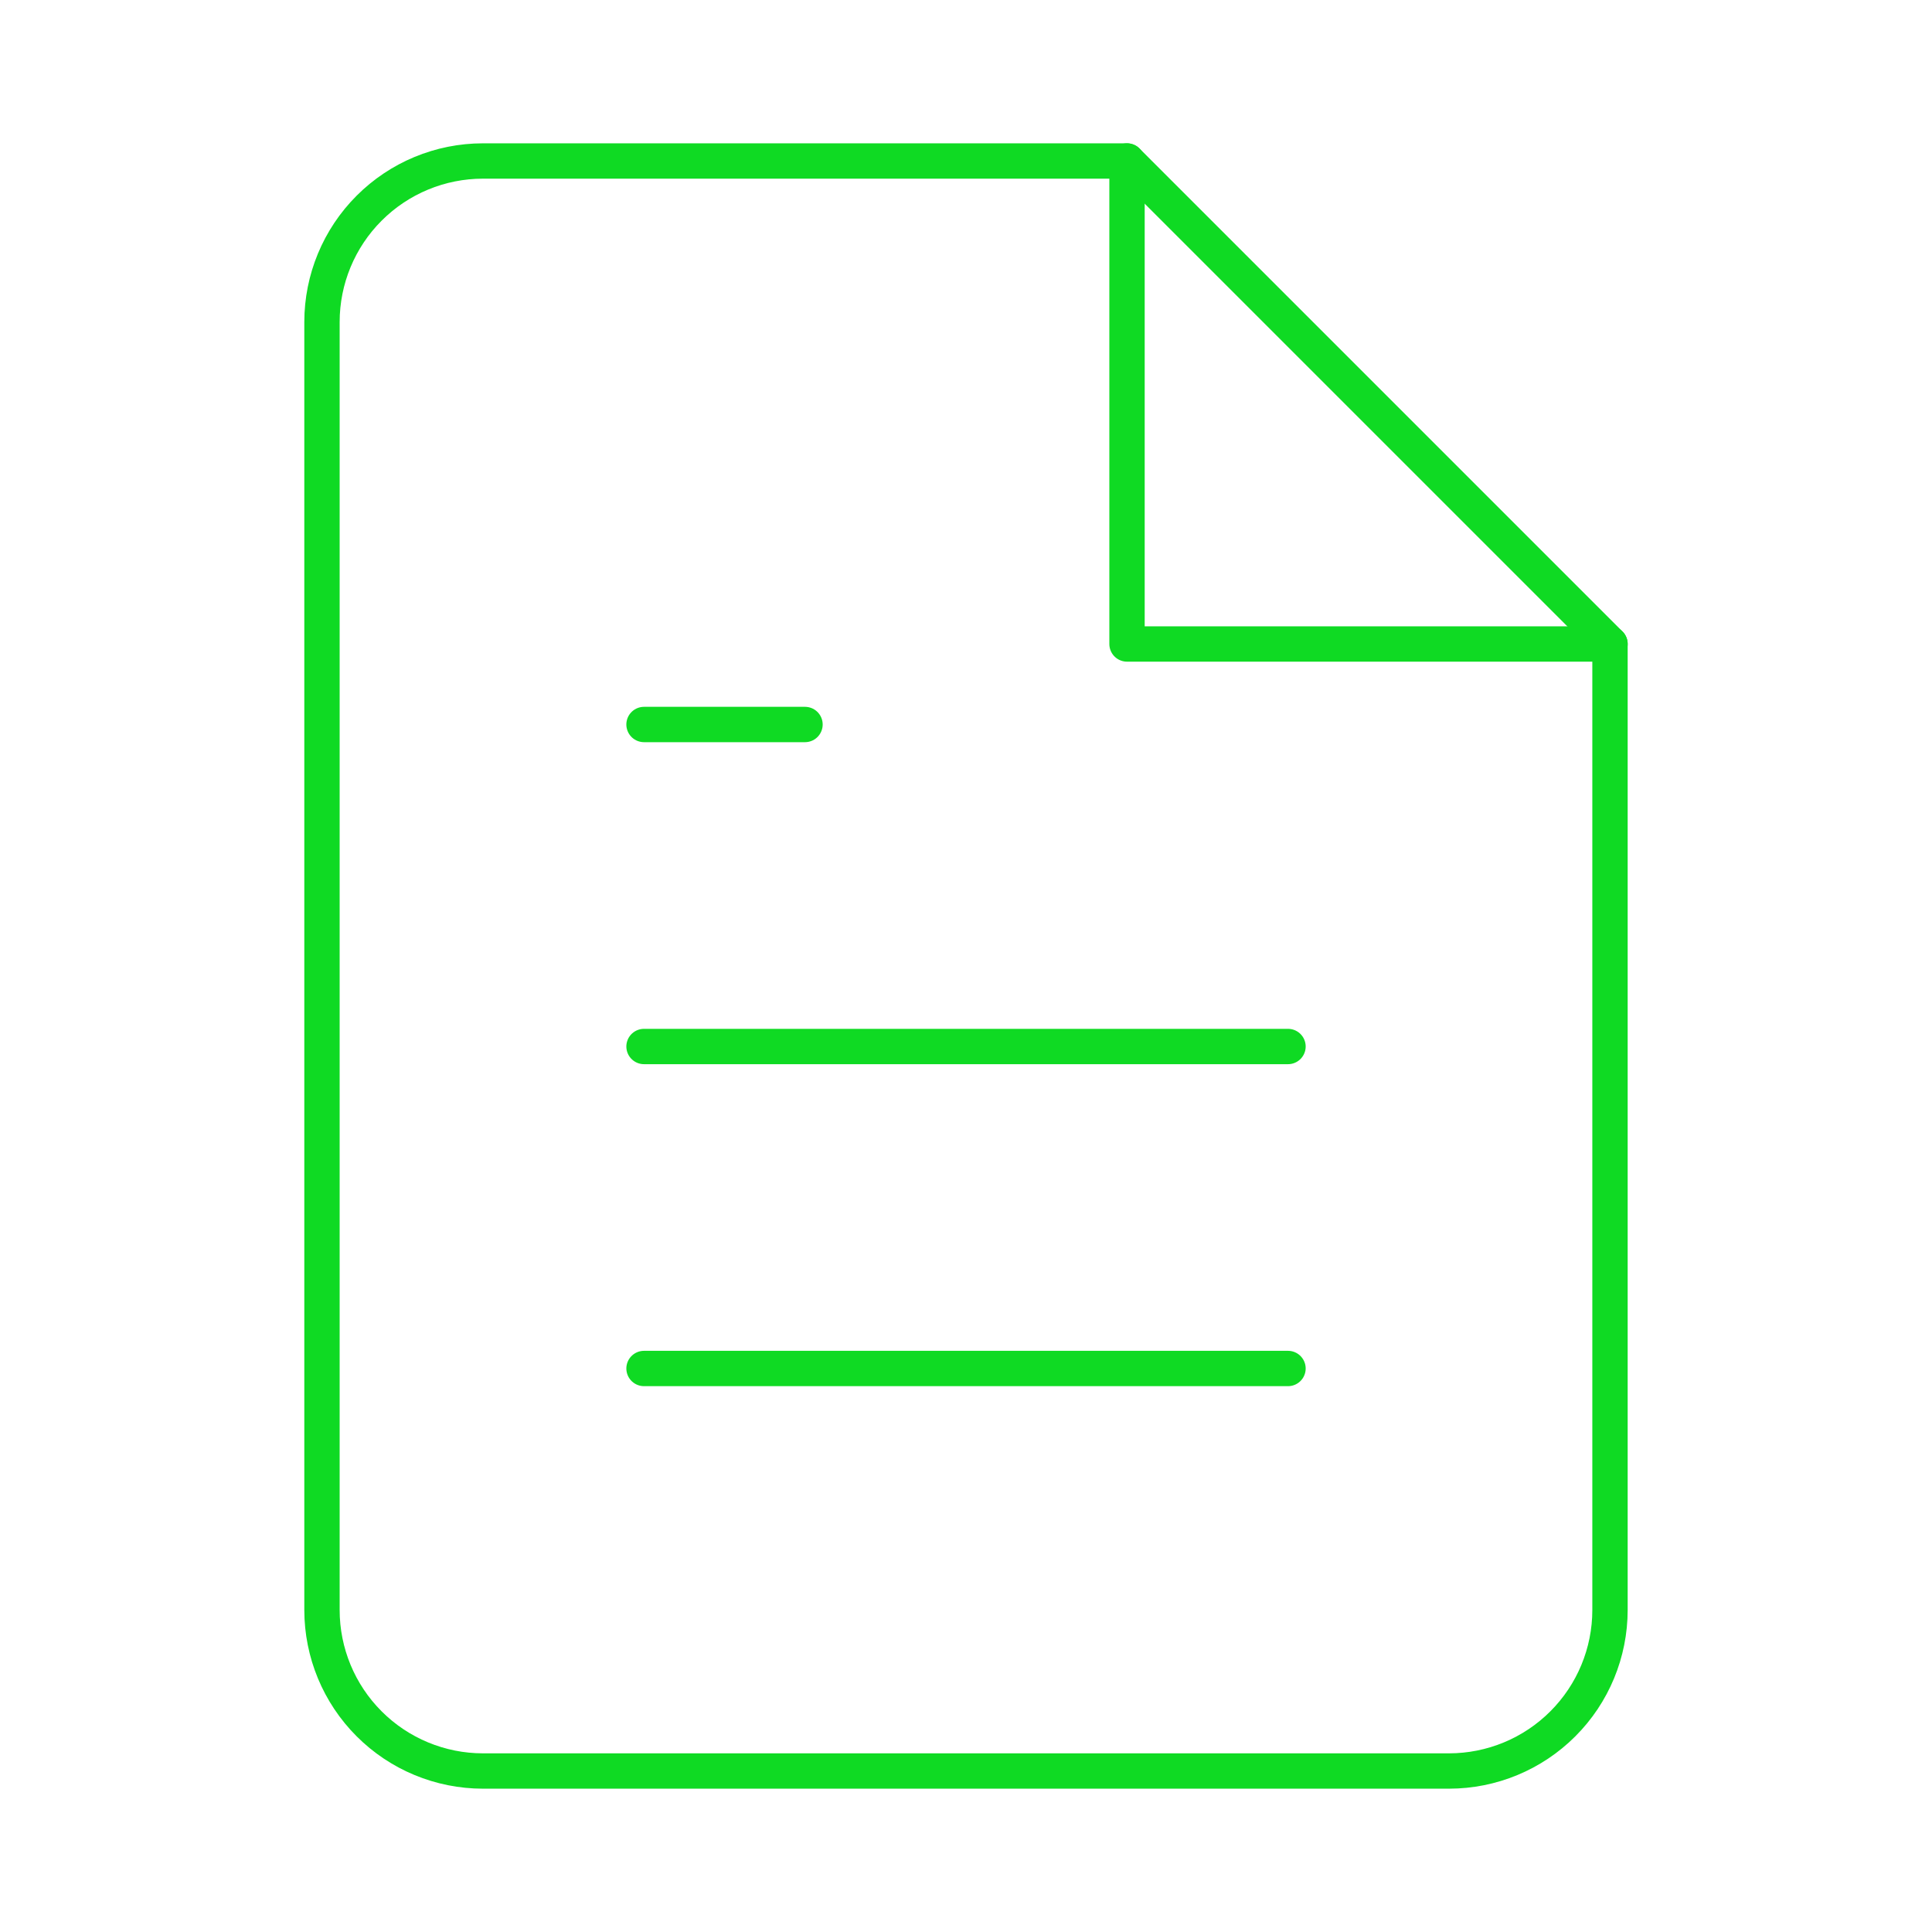 <svg width="82" height="82" viewBox="0 0 82 82" fill="none" xmlns="http://www.w3.org/2000/svg">
<g id="file-text 1">
<path id="Vector" d="M47.833 6.833H20.499C18.687 6.833 16.949 7.553 15.668 8.835C14.386 10.116 13.666 11.854 13.666 13.667V68.333C13.666 70.146 14.386 71.884 15.668 73.165C16.949 74.447 18.687 75.167 20.499 75.167H61.499C63.312 75.167 65.05 74.447 66.331 73.165C67.613 71.884 68.333 70.146 68.333 68.333V27.333L47.833 6.833Z" stroke="#0FDA23" stroke-width="1.5" stroke-linecap="round" stroke-linejoin="round"/>
<path id="Vector_2" d="M47.834 6.833V27.333H68.334" stroke="#0FDA23" stroke-width="1.5" stroke-linecap="round" stroke-linejoin="round"/>
<path id="Vector_3" d="M54.667 44.417H27.334" stroke="#0FDA23" stroke-width="1.5" stroke-linecap="round" stroke-linejoin="round"/>
<path id="Vector_4" d="M54.667 58.083H27.334" stroke="#0FDA23" stroke-width="1.5" stroke-linecap="round" stroke-linejoin="round"/>
<path id="Vector_5" d="M34.167 30.75H30.751H27.334" stroke="#0FDA23" stroke-width="1.5" stroke-linecap="round" stroke-linejoin="round"/>
</g>
</svg>
